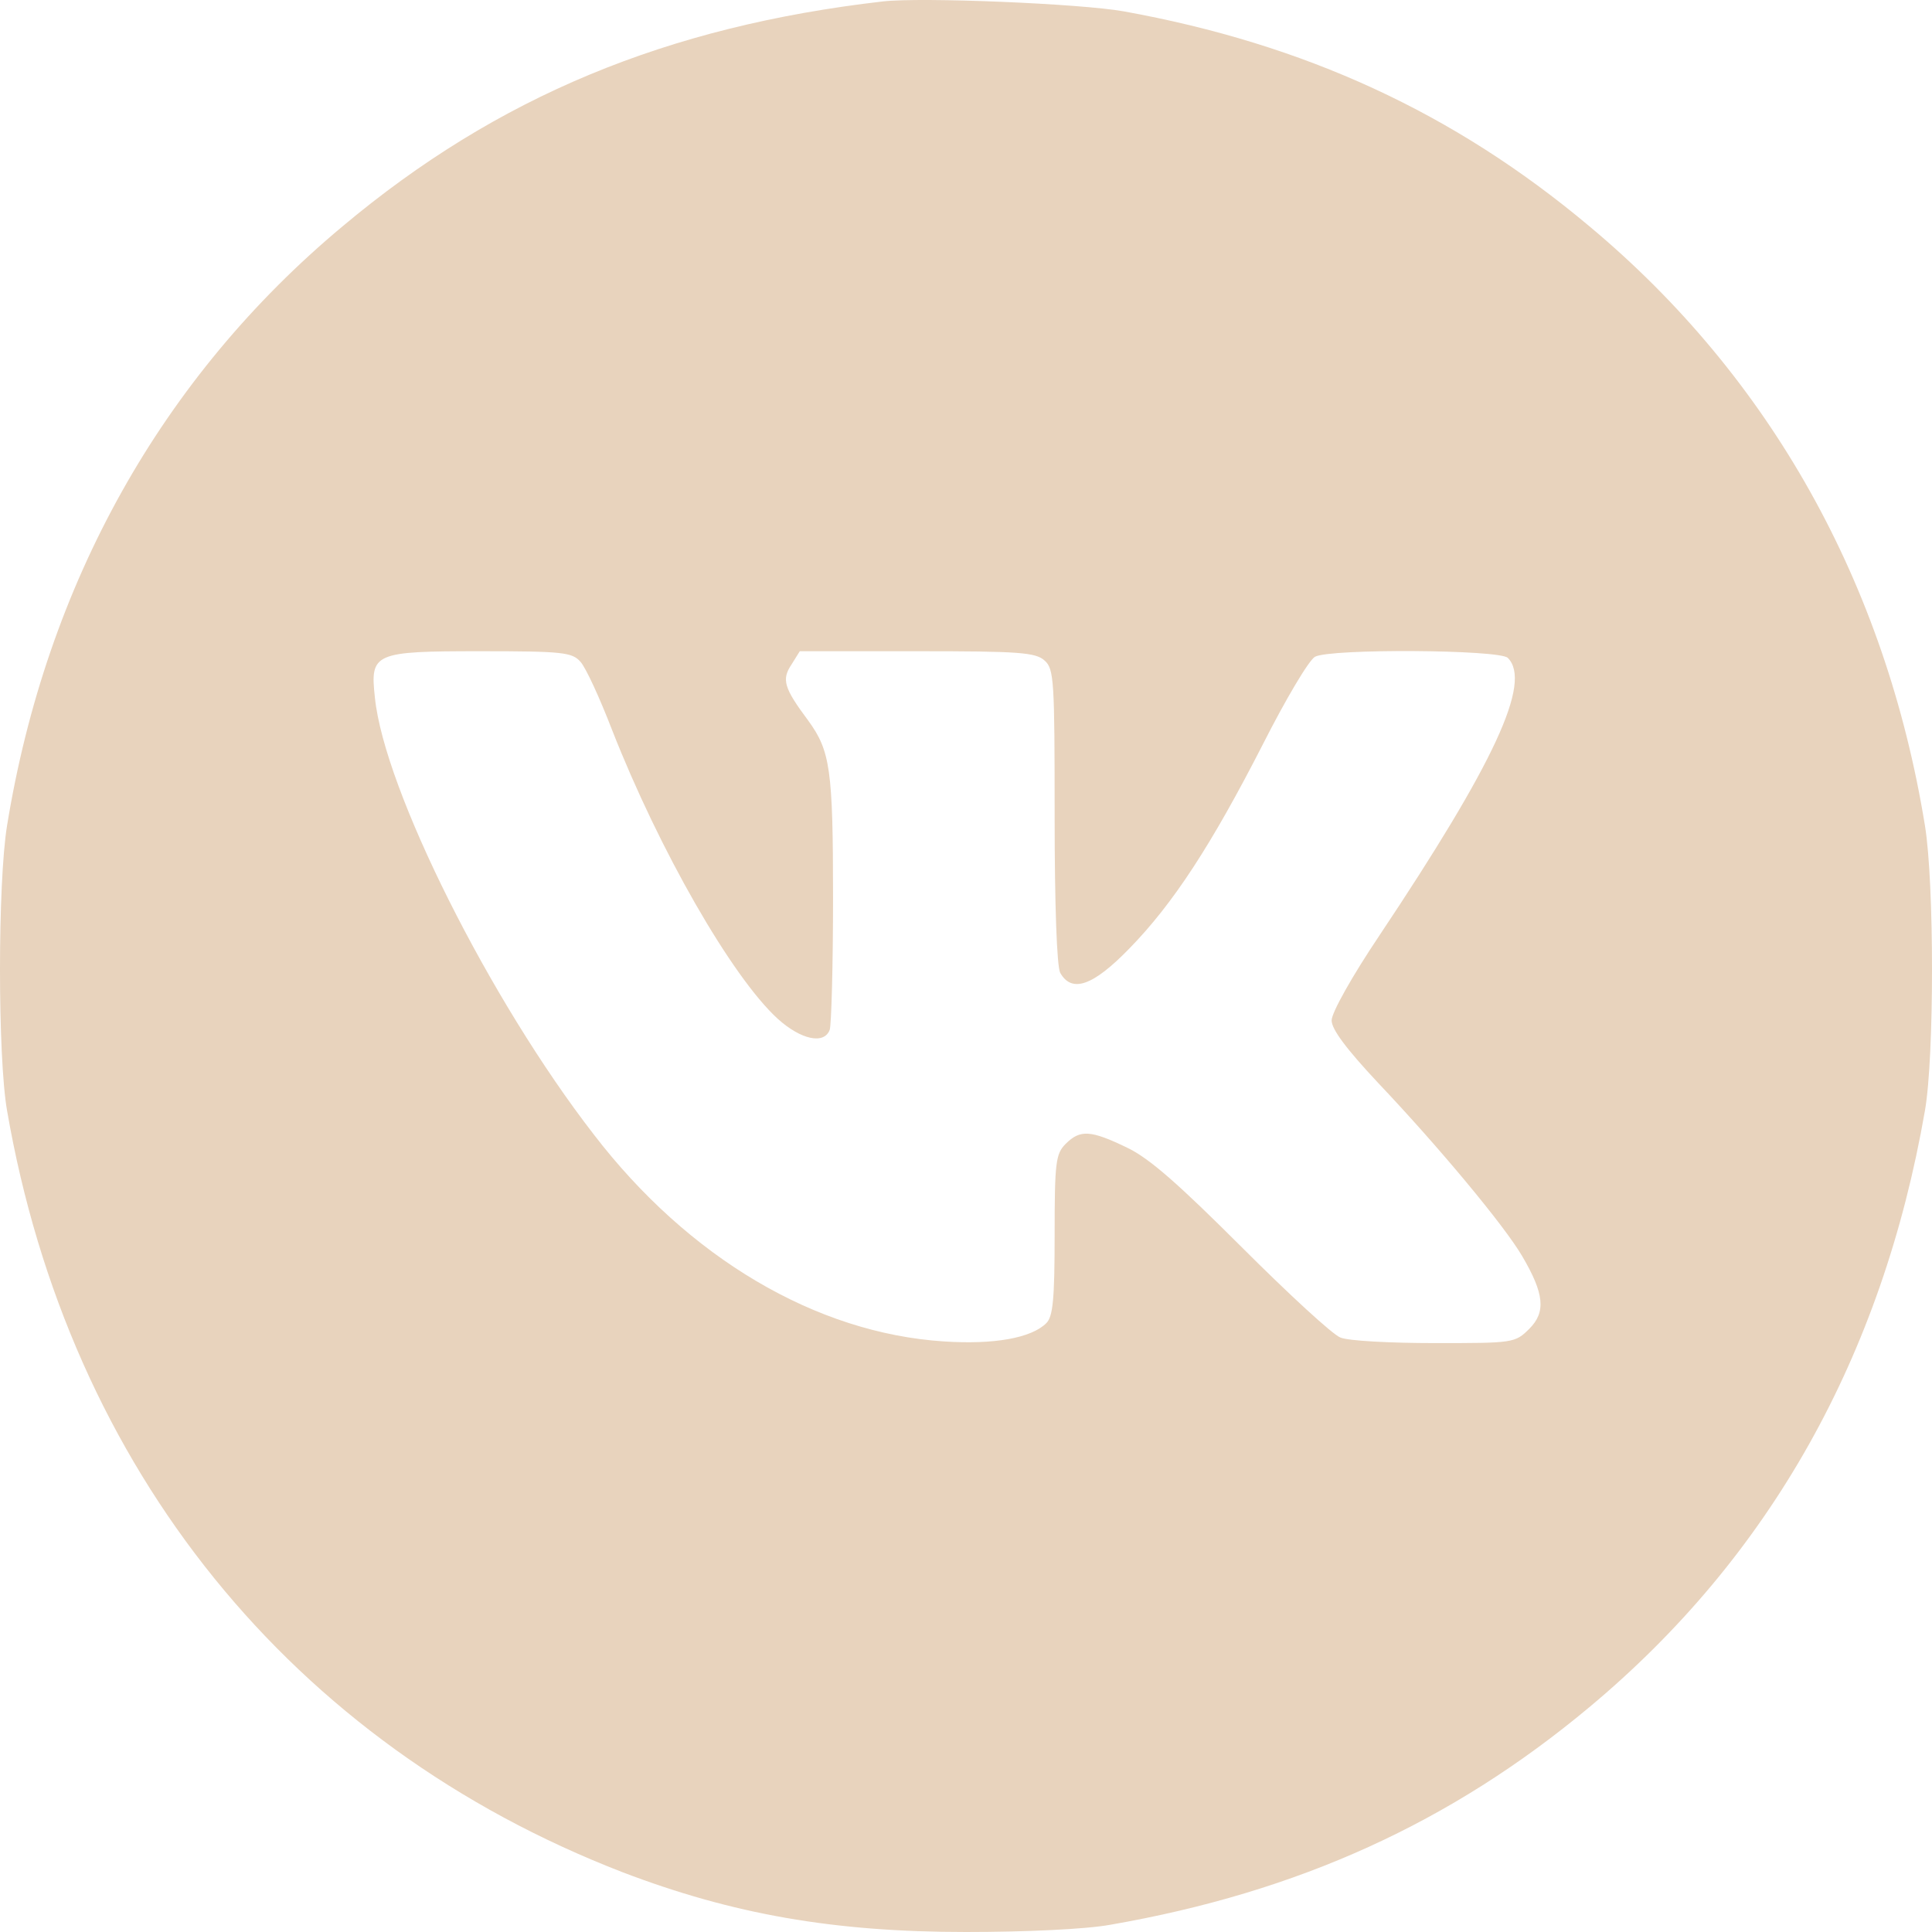 <?xml version="1.0" encoding="UTF-8"?> <svg xmlns="http://www.w3.org/2000/svg" width="72" height="72" viewBox="0 0 72 72" fill="none"> <path d="M32.903 0.053C24.852 0.981 18.534 3.601 12.774 8.428C6.023 14.059 1.729 21.753 0.263 30.767C-0.088 32.912 -0.088 39.389 0.263 41.389C2.575 54.756 10.875 65.007 23.2 69.772C27.308 71.34 31.066 72 36 72C38.23 72 40.459 71.897 41.368 71.732C48.387 70.515 54.085 67.916 59.226 63.625C65.956 58.015 70.147 50.548 71.737 41.389C72.088 39.389 72.088 32.912 71.737 30.767C70.271 21.753 65.977 14.059 59.226 8.428C54.188 4.199 48.614 1.641 41.884 0.424C40.273 0.135 34.348 -0.112 32.903 0.053ZM21.631 24.661C21.837 24.888 22.354 26.022 22.808 27.198C24.563 31.674 27.267 36.398 28.981 37.965C29.848 38.749 30.715 38.935 30.921 38.378C30.983 38.192 31.045 35.985 31.045 33.469C31.045 28.663 30.942 27.982 30.116 26.848C29.208 25.631 29.125 25.321 29.497 24.764L29.806 24.269H34.183C37.961 24.269 38.601 24.31 38.932 24.62C39.283 24.929 39.303 25.383 39.303 30.395C39.303 33.758 39.386 36.006 39.51 36.253C39.943 37.017 40.728 36.748 42.09 35.346C43.721 33.675 45.146 31.488 47.066 27.734C47.912 26.064 48.779 24.599 49.007 24.475C49.584 24.166 55.881 24.207 56.191 24.517C57.099 25.424 55.696 28.436 51.401 34.871C50.39 36.377 49.626 37.739 49.626 38.027C49.626 38.357 50.163 39.079 51.36 40.358C53.61 42.73 56.067 45.68 56.728 46.814C57.554 48.217 57.615 48.898 56.996 49.517C56.459 50.053 56.397 50.053 53.466 50.053C51.814 50.053 50.245 49.97 49.956 49.847C49.667 49.743 48.016 48.217 46.281 46.484C43.948 44.154 42.834 43.163 42.008 42.772C40.645 42.111 40.253 42.091 39.716 42.627C39.344 42.998 39.303 43.308 39.303 46.01C39.303 48.423 39.241 49.063 38.993 49.31C38.436 49.867 37.032 50.115 35.174 49.991C30.405 49.682 25.657 46.876 22.127 42.276C18.245 37.264 14.323 29.426 13.972 26.002C13.786 24.331 13.93 24.269 17.915 24.269C20.97 24.269 21.321 24.31 21.631 24.661Z" fill="#E8D3BD"></path> </svg> 